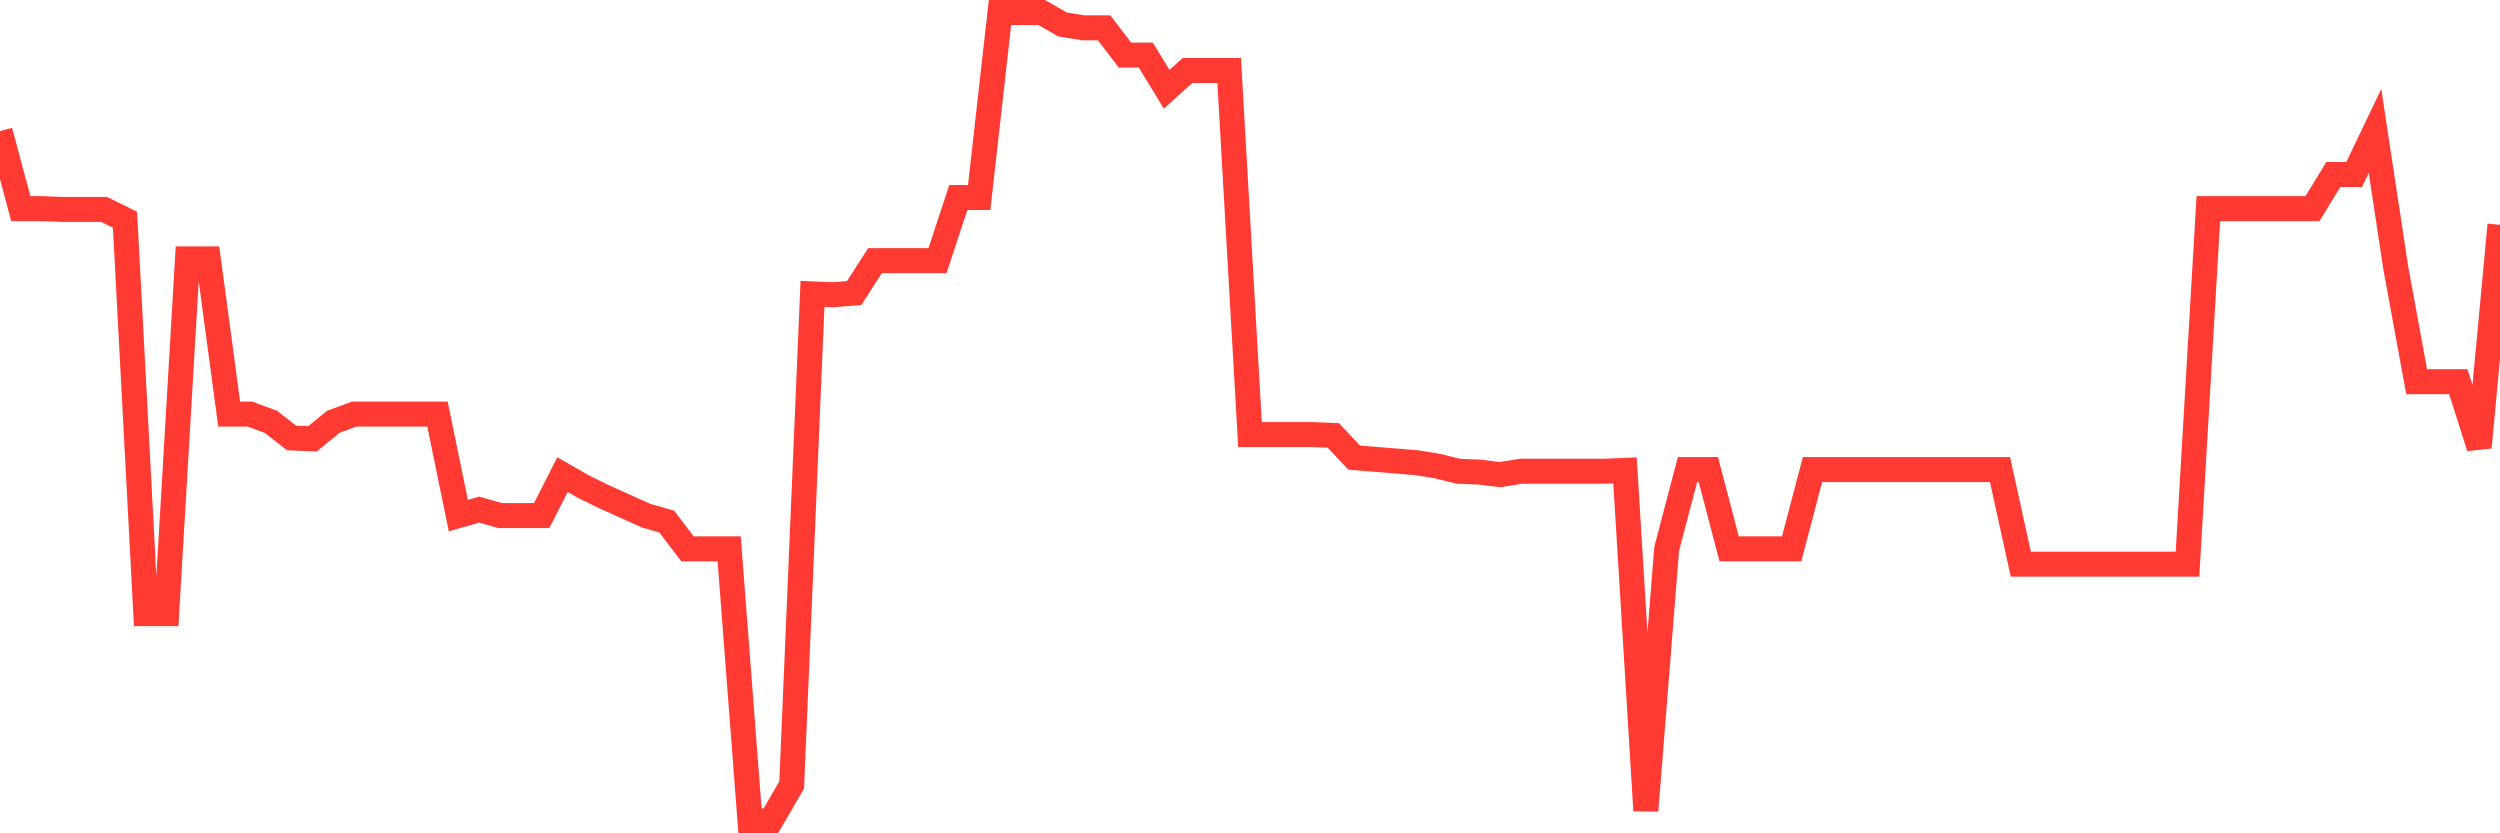 <svg
  xmlns="http://www.w3.org/2000/svg"
  xmlns:xlink="http://www.w3.org/1999/xlink"
  width="120"
  height="40"
  viewBox="0 0 120 40"
  preserveAspectRatio="none"
>
  <polyline
    points="0,6.289 1,10.014 2,10.014 3,10.054 4,10.054 5,10.054 6,10.546 7,29.454 8,29.454 9,12.428 10,12.428 11,19.877 12,19.877 13,20.246 14,21.023 15,21.064 16,20.246 17,19.877 18,19.877 19,19.877 20,19.877 21,19.877 22,24.748 23,24.461 24,24.748 25,24.748 26,24.748 27,22.783 28,23.356 29,23.847 30,24.297 31,24.748 32,25.034 33,26.344 34,26.344 35,26.344 36,39.4 37,39.4 38,37.681 39,14.106 40,14.147 41,14.065 42,12.51 43,12.51 44,12.51 45,12.51 46,9.481 47,9.481 48,0.6 49,0.6 50,0.6 51,1.173 52,1.337 53,1.337 54,2.646 55,2.646 56,4.284 57,3.383 58,3.383 59,3.383 60,20.859 61,20.859 62,20.859 63,20.859 64,20.9 65,21.965 66,22.046 67,22.128 68,22.21 69,22.374 70,22.619 71,22.66 72,22.783 73,22.619 74,22.619 75,22.619 76,22.619 77,22.619 78,22.578 79,38.909 80,26.344 81,22.538 82,22.538 83,26.344 84,26.344 85,26.344 86,26.344 87,22.538 88,22.538 89,22.538 90,22.538 91,22.538 92,22.538 93,22.538 94,22.538 95,22.538 96,22.538 97,27.081 98,27.081 99,27.081 100,27.081 101,27.081 102,27.081 103,27.081 104,27.081 105,27.081 106,10.014 107,10.014 108,10.014 109,10.014 110,10.014 111,10.014 112,8.376 113,8.376 114,6.289 115,12.878 116,18.322 117,18.322 118,18.322 119,21.473 120,10.791"
    fill="none"
    stroke="#ff3a33"
    stroke-width="1.2"
  >
  </polyline>
</svg>